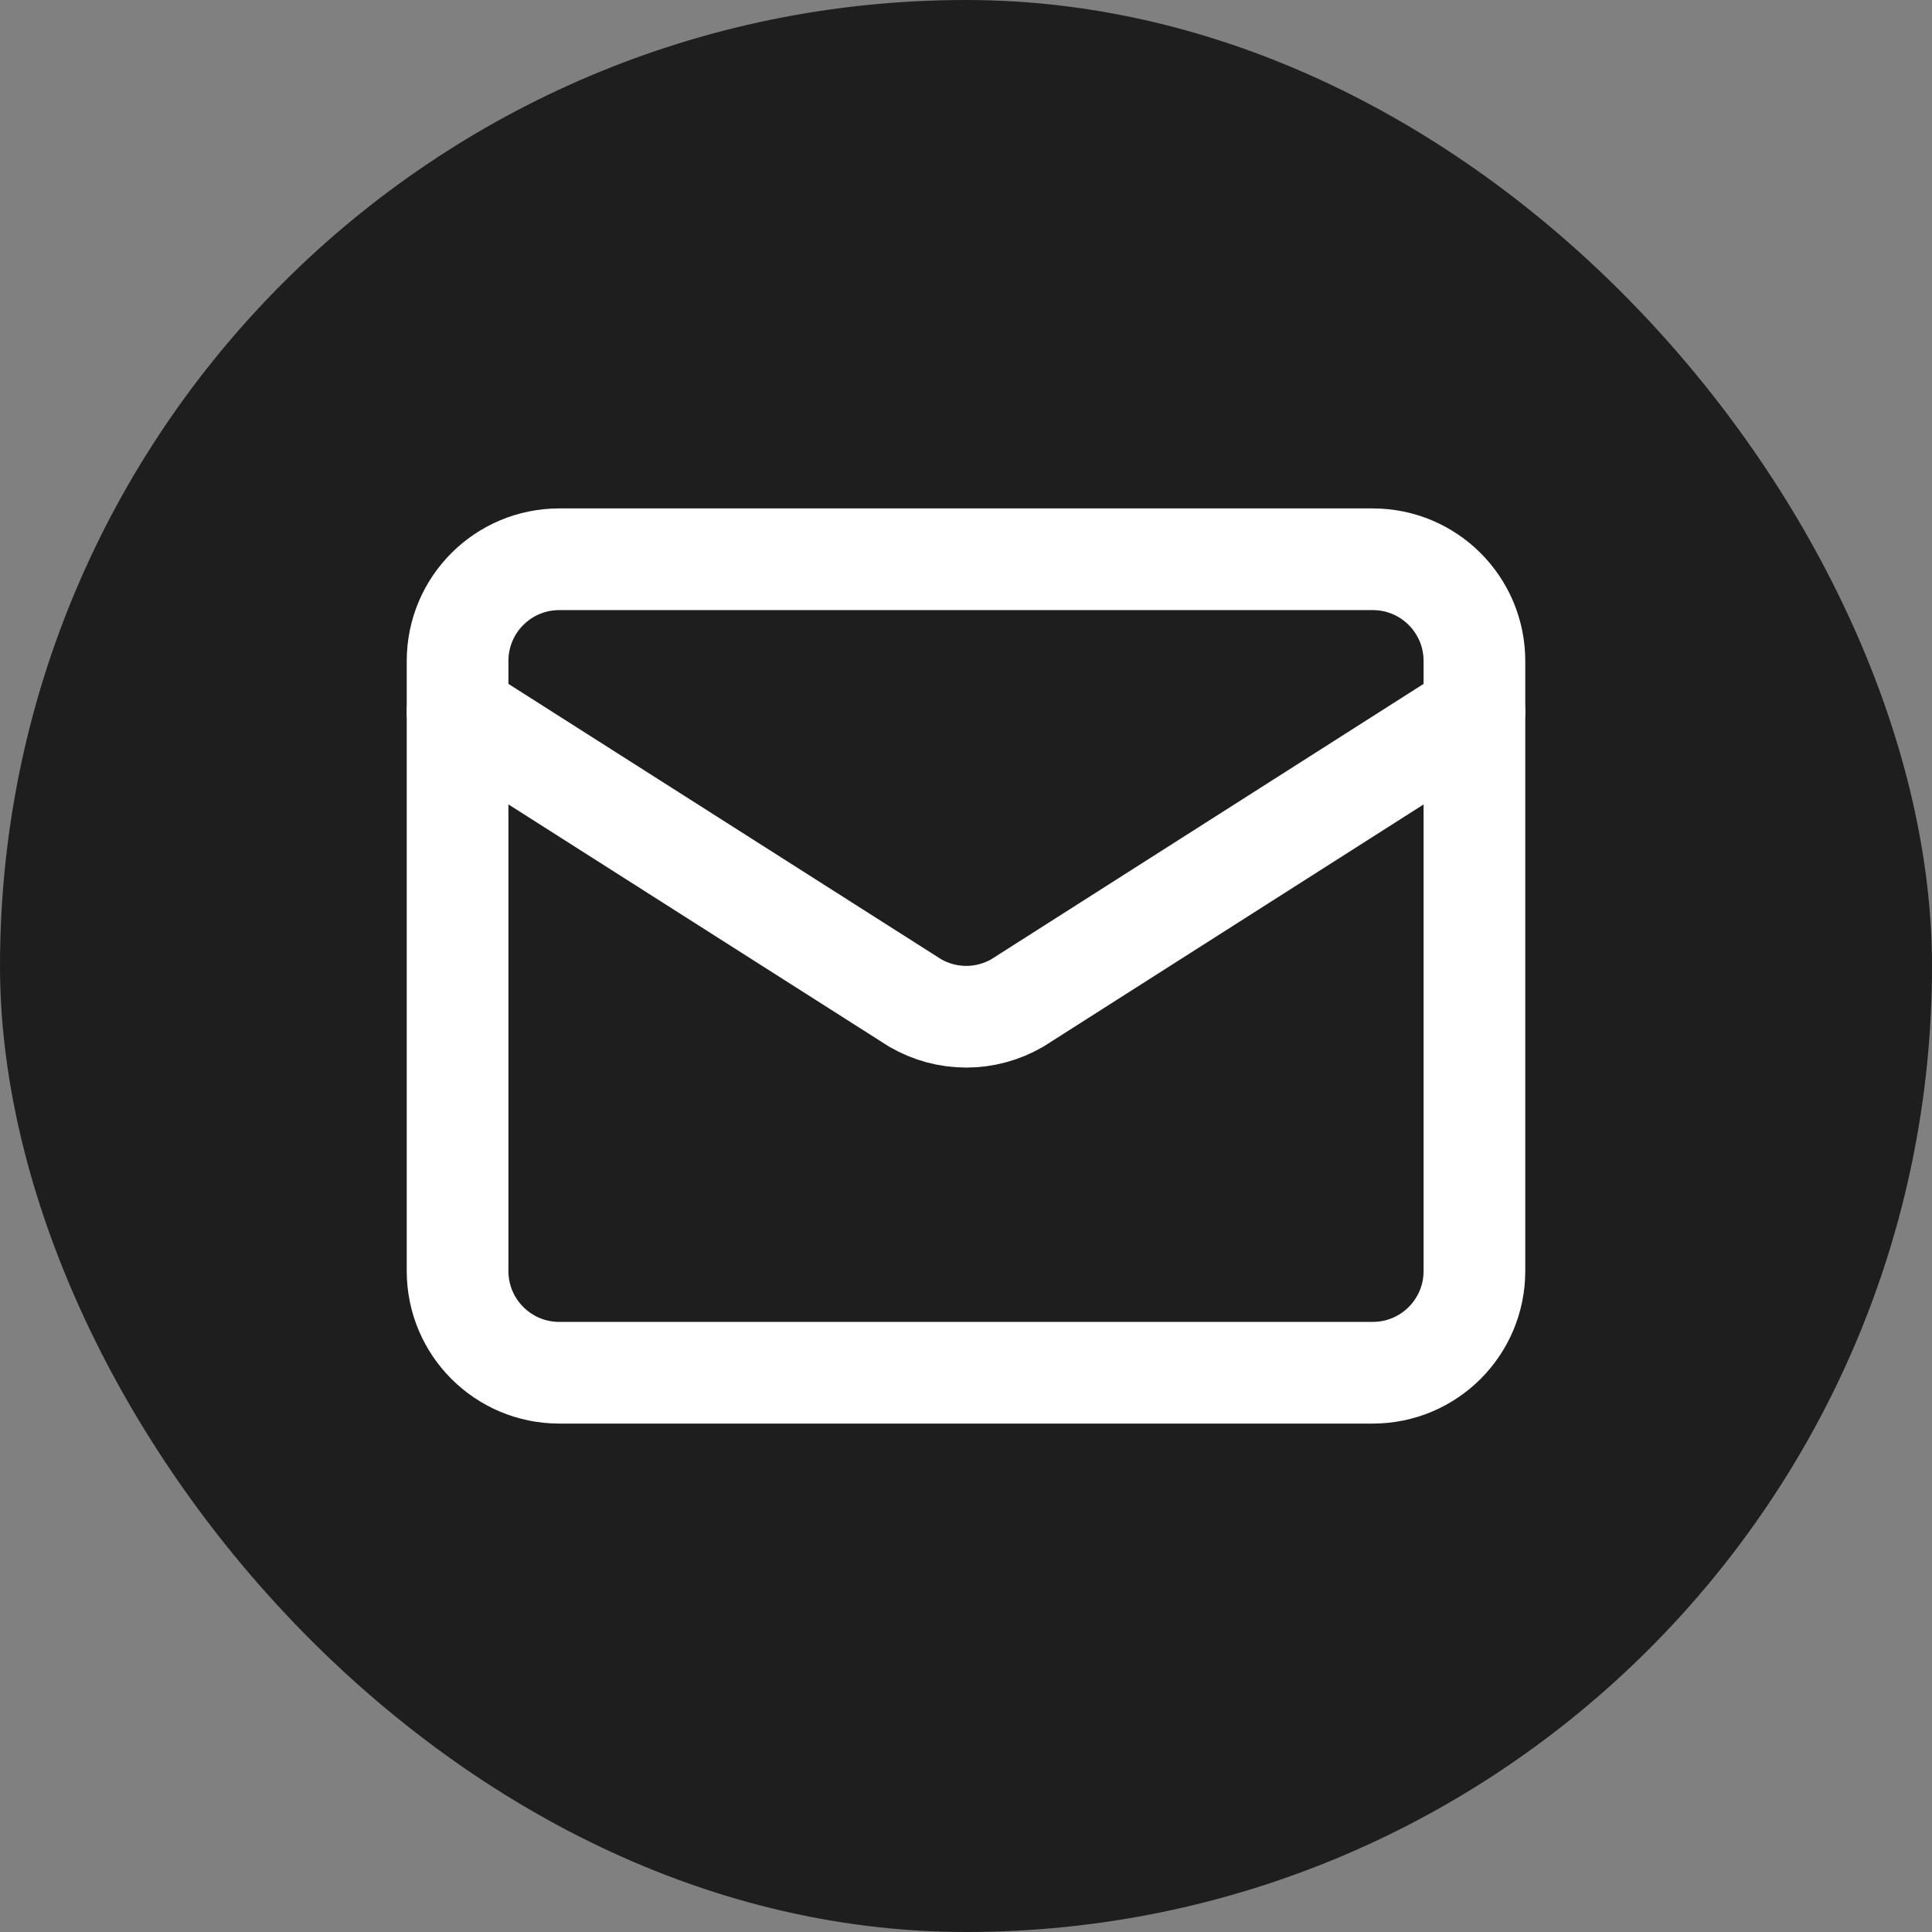 <svg width="38" height="38" viewBox="0 0 38 38" fill="none" xmlns="http://www.w3.org/2000/svg">
<rect x="0" y="0" width="38" height="38" fill="#808080" stroke="none"/>
<rect width="38" height="38" rx="19" fill="#1E1E1E"/>
<path d="M29 14L20.009 19.727C19.704 19.904 19.357 19.998 19.005 19.998C18.652 19.998 18.305 19.904 18 19.727L9 14" stroke="white" stroke-width="2" stroke-linecap="round" stroke-linejoin="round"/>
<path d="M27 11H11C9.895 11 9 11.895 9 13V25C9 26.105 9.895 27 11 27H27C28.105 27 29 26.105 29 25V13C29 11.895 28.105 11 27 11Z" stroke="white" stroke-width="2" stroke-linecap="round" stroke-linejoin="round"/>
</svg>
